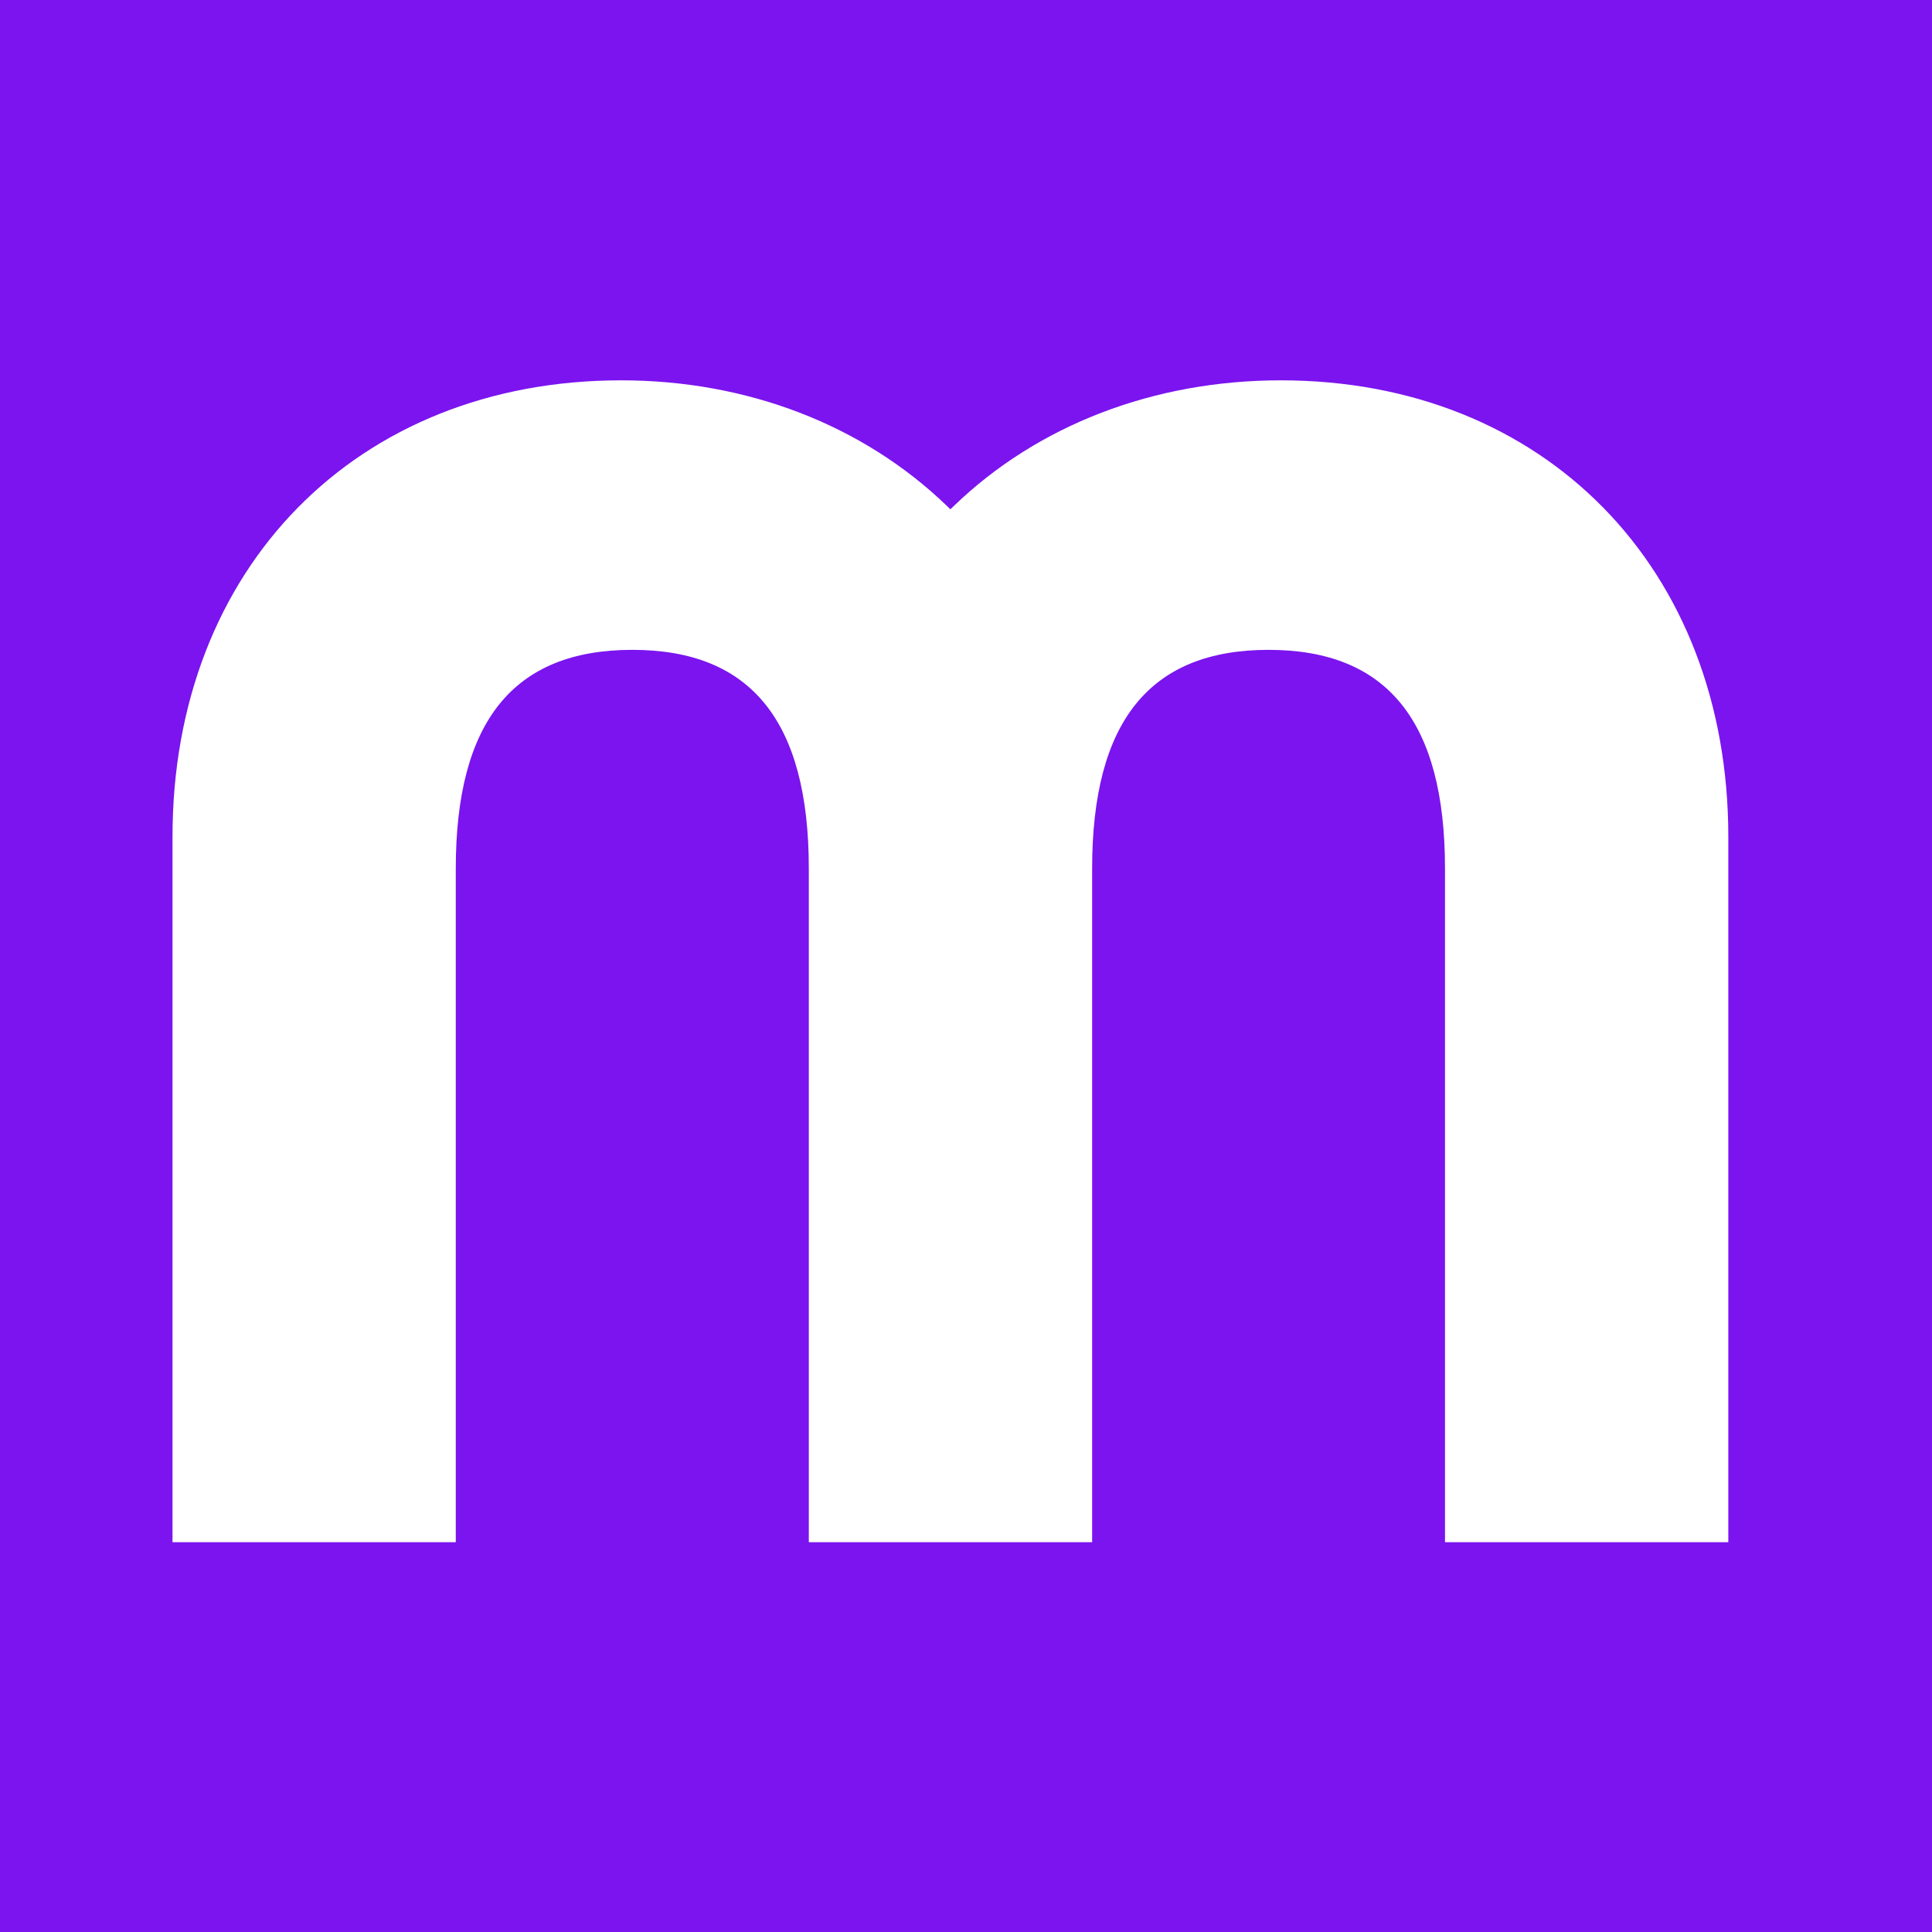 <svg width="56" height="56" viewBox="0 0 56 56" fill="none" xmlns="http://www.w3.org/2000/svg">
<rect x="0" y="0" width="56" height="56" fill="#333333" stroke="none"/>
<g clip-path="url(#clip0_4032_674)">
<rect width="56" height="56" fill="#7B14EF"/>
<path d="M75.478 11.851L67.635 32.847C64.849 25.859 62.076 18.866 59.358 11.851H63.209V44.051L57.828 57H66.461L84.238 11.851H75.478ZM36.768 18.836C40.212 18.836 41.884 20.911 41.884 25.177V44.702H50.096V24.253C50.096 16.464 44.761 11.024 37.125 11.024C33.45 11.024 30.083 12.317 27.648 14.666L27.548 14.762L27.448 14.666C25.013 12.317 21.661 11.024 18.002 11.024C10.346 11.024 5 16.464 5 24.253V44.702H13.211V25.177C13.211 20.911 14.884 18.836 18.328 18.836C21.772 18.836 23.444 20.911 23.444 25.177V44.702H31.656V25.177C31.656 20.911 33.328 18.836 36.772 18.836H36.768ZM150.521 16.337C147.429 12.906 143.072 11.016 138.255 11.016C134.83 11.016 131.355 12.148 128.747 14.135V0H120.532V28.3C120.532 32.824 122.143 37.059 125.065 40.224C128.264 43.693 132.659 45.526 137.78 45.526C142.9 45.526 147.276 43.693 150.471 40.224C153.389 37.056 155 32.82 155 28.3C155 23.78 153.408 19.54 150.521 16.333V16.337ZM137.776 37.706C131.919 37.706 128.739 32.859 128.739 28.3C128.739 23.741 131.919 18.832 137.776 18.832C143.632 18.832 146.789 23.71 146.789 28.3C146.789 32.89 143.628 37.706 137.776 37.706ZM100.493 45.538C111.668 45.538 117.7 36.638 117.7 28.263C117.696 19.892 111.668 10.992 100.493 10.992C89.313 10.992 83.285 19.892 83.285 28.267C83.285 36.642 89.313 45.542 100.493 45.542V45.538ZM100.5 37.706C94.648 37.706 91.471 32.854 91.471 28.29C91.471 23.727 94.648 18.813 100.5 18.813C106.352 18.813 109.506 23.696 109.506 28.29C109.506 32.884 106.349 37.706 100.5 37.706Z" fill="white"/>
</g>
<defs>
<clipPath id="clip0_4032_674">
<rect width="56" height="56" fill="white"/>
</clipPath>
</defs>
</svg>
